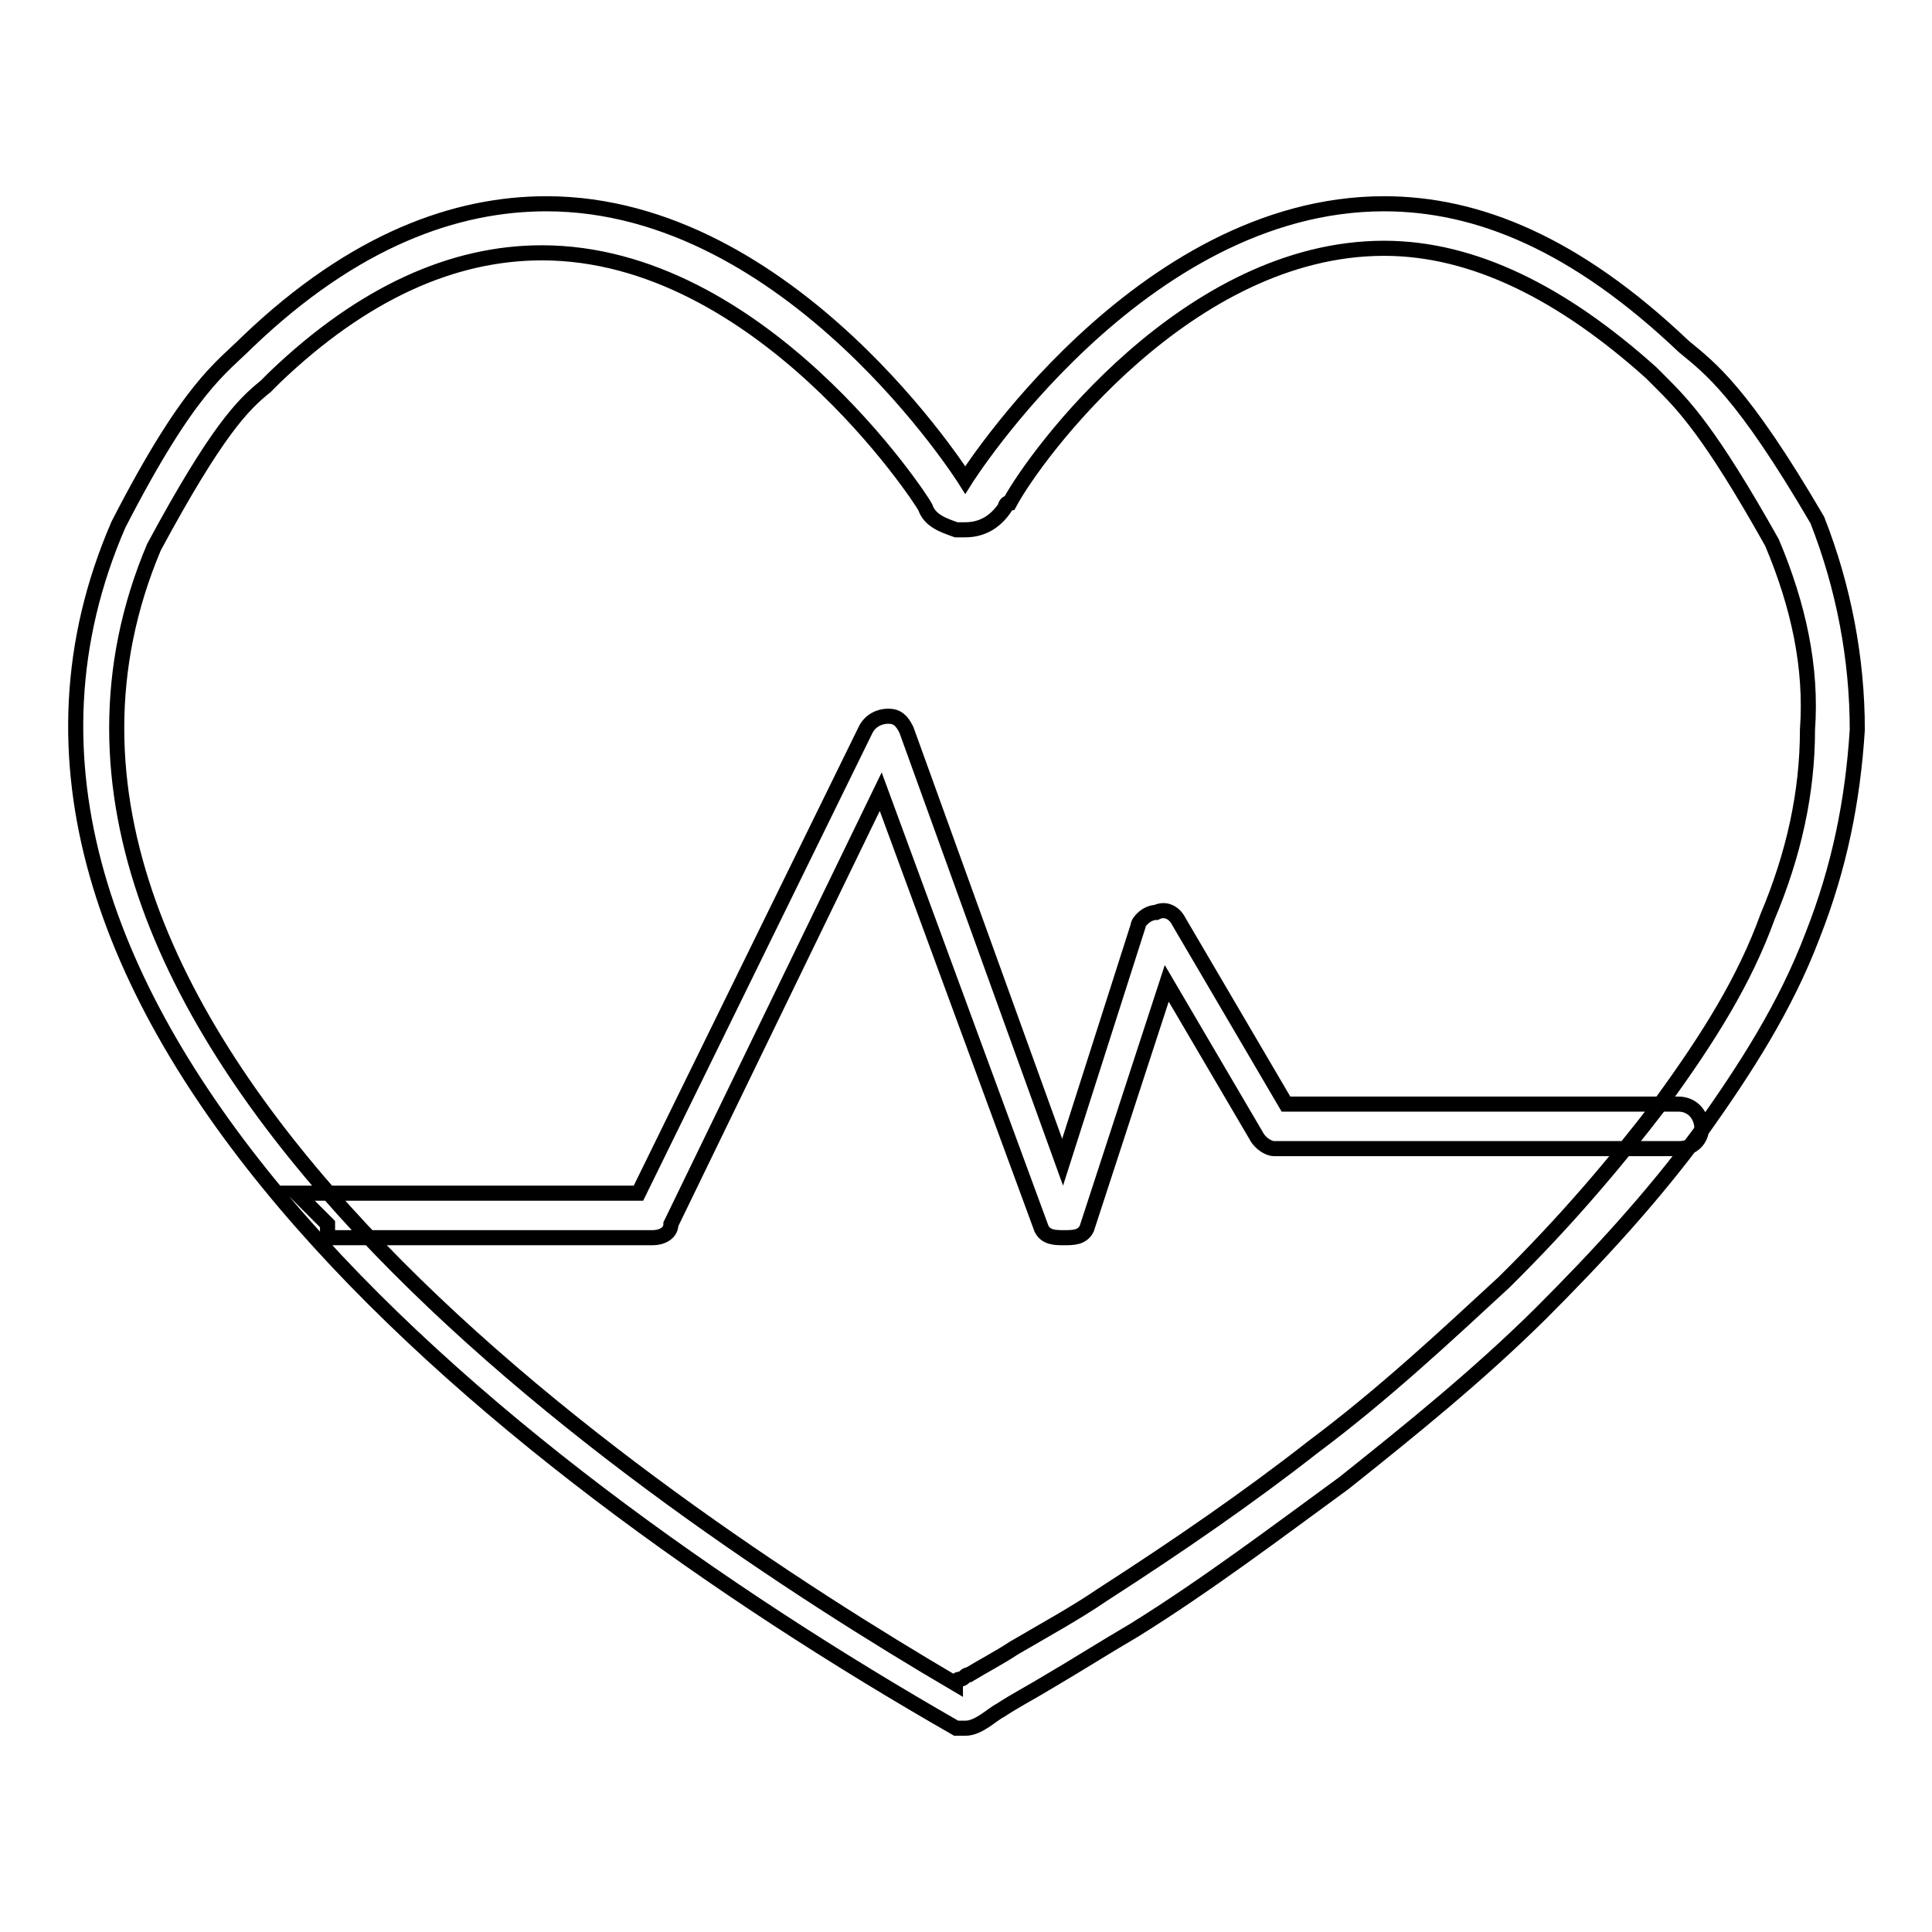 <?xml version="1.0" encoding="utf-8"?>
<!-- Svg Vector Icons : http://www.onlinewebfonts.com/icon -->
<!DOCTYPE svg PUBLIC "-//W3C//DTD SVG 1.1//EN" "http://www.w3.org/Graphics/SVG/1.1/DTD/svg11.dtd">
<svg version="1.1" xmlns="http://www.w3.org/2000/svg" xmlns:xlink="http://www.w3.org/1999/xlink" x="0px" y="0px" viewBox="0 0 256 256" enable-background="new 0 0 256 256" xml:space="preserve">
<g> <path stroke-width="2" fill-opacity="0" stroke="#000000"  d="M183.4,32.9c11.8,0,23.6,5.9,35.4,16.5c0.6,0.6,0.6,0.6,1.2,1.2c3,3,6.5,6.5,14.8,21.3 c3.5,8.3,5.3,16.5,4.7,24.8c0,8.3-1.8,16.5-5.3,24.8c-3,8.3-7.7,15.9-14.2,24.8c-5.9,7.7-12.4,15.4-20.7,23.6 c-7.7,7.1-15.9,14.8-25.4,21.9c-8.3,6.5-17.7,13-27.8,19.5c-3.5,2.4-7.7,4.7-11.8,7.1c-1.8,1.2-4.1,2.4-5.9,3.5 c-0.6,0-0.6,0.6-1.2,0.6c0,0-0.6,0-0.6,0.6C85.4,198.9-6.8,136.9,20.4,72.5c8.3-15.4,11.8-18.9,14.8-21.3c0.6-0.6,0.6-0.6,1.2-1.2 C48.1,38.8,60,33.5,71.8,33.5c28.9,0,50.2,32.5,50.8,33.7c0.6,1.8,2.4,2.4,4.1,3c0.6,0,0.6,0,1.2,0c2.4,0,4.1-1.2,5.3-3 c0,0,0-0.6,0.6-0.6C137.3,60.1,157.4,32.9,183.4,32.9L183.4,32.9 M183.4,27c-32.5,0-55.5,36.6-55.5,36.6l0,0l0,0l0,0l0,0 c0,0-23-36.6-55.5-36.6C60.5,27,47,31.7,32.8,45.3c-3.5,3.5-7.7,5.9-17.1,24.2c-27.2,62.6,49,124,111,159.5c0.6,0,0.6,0,1.2,0 c1.8,0,3.5-1.8,4.7-2.4c1.8-1.2,4.1-2.4,5.9-3.5c4.1-2.4,7.7-4.7,11.8-7.1c9.5-5.9,18.9-13,27.8-19.5c8.9-7.1,17.7-14.2,26-22.4 c7.7-7.7,14.8-15.4,21.3-24.2c5.9-8.3,11.2-16.5,14.8-26c3.5-8.9,5.3-17.7,5.9-27.2c0-9.4-1.8-18.9-5.3-27.8 c-10-17.1-14.2-20.1-17.7-23C208.8,32.3,195.8,27,183.4,27L183.4,27z M222.4,146.3h-52l-14.2-24.2c-0.6-1.2-1.8-1.8-3-1.2 c-1.2,0-2.4,1.2-2.4,1.8l-10,31.3l-20.7-57.3c-0.6-1.2-1.2-1.8-2.4-1.8s-2.4,0.6-3,1.8l-30.1,61.4H39.3l4.1,4.1v1.8h43.1 c1.2,0,2.4-0.6,2.4-1.8l27.8-57.3l21.3,57.9c0.6,1.2,1.8,1.2,3,1.2l0,0c1.2,0,2.4,0,3-1.2l10.6-32.5l11.8,20.1 c0.6,1.2,1.8,1.8,2.4,1.8h53.7c1.8,0,3-1.2,3-3C225.3,147.5,224.1,146.3,222.4,146.3z"/></g>
</svg>